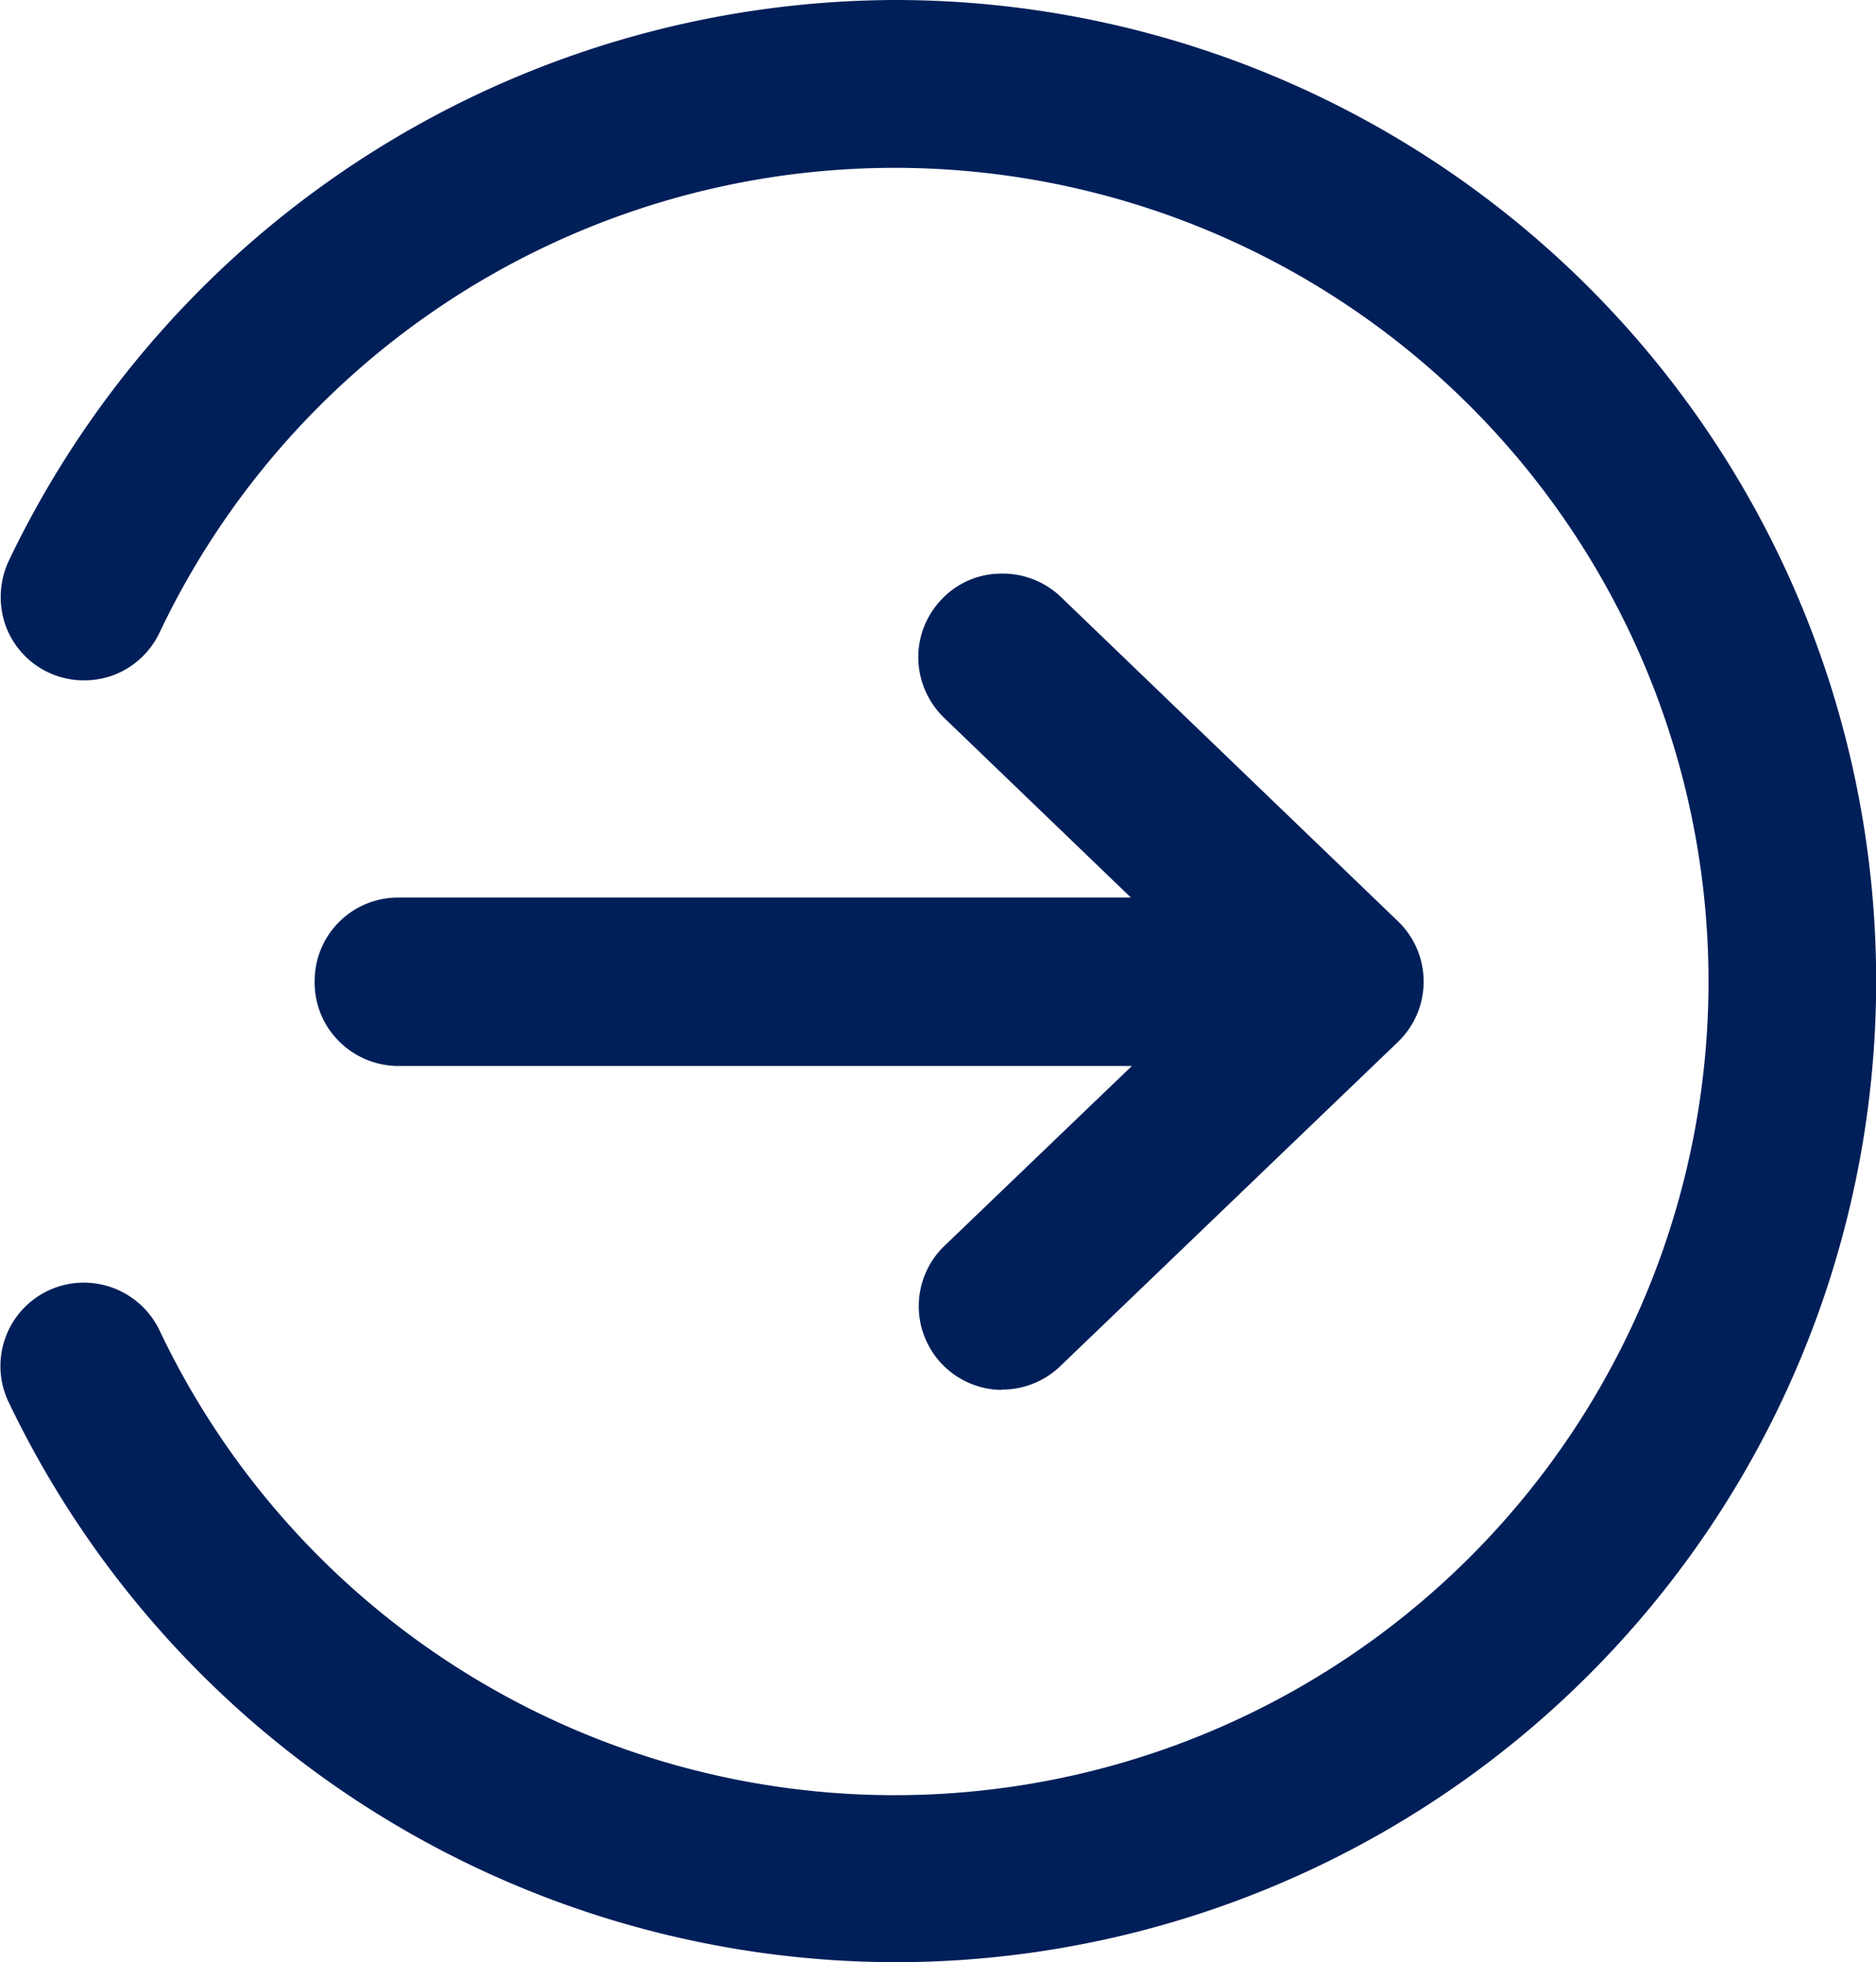<svg xmlns="http://www.w3.org/2000/svg" width="11.471" height="12" viewBox="0 0 11.471 12">
  <g id="login" transform="translate(-1619.728 -131)">
    <path id="Path_134" data-name="Path 134" d="M35.2,12a6.023,6.023,0,0,1-5.419-3.425.51.51,0,0,1,.46-.731.514.514,0,0,1,.462.291,4.976,4.976,0,1,0,0-4.265.512.512,0,0,1-.29.262.526.526,0,0,1-.172.029.514.514,0,0,1-.218-.049.509.509,0,0,1-.262-.29.524.524,0,0,1,.02-.391A6.028,6.028,0,0,1,35.2,0h0a6,6,0,1,1,0,12m.65-3.5a.512.512,0,0,1-.347-.881l1.146-1.1H32.167a.513.513,0,0,1-.365-.15A.506.506,0,0,1,31.652,6a.51.51,0,0,1,.513-.511h4.478L35.5,4.389a.518.518,0,0,1-.157-.36.511.511,0,0,1,.145-.366.5.5,0,0,1,.36-.155.513.513,0,0,1,.364.14l2.064,1.986a.512.512,0,0,1,0,.738L36.212,8.354a.512.512,0,0,1-.357.144Z" transform="translate(1590 131)" fill="#001f59"/>
  </g>
</svg>
